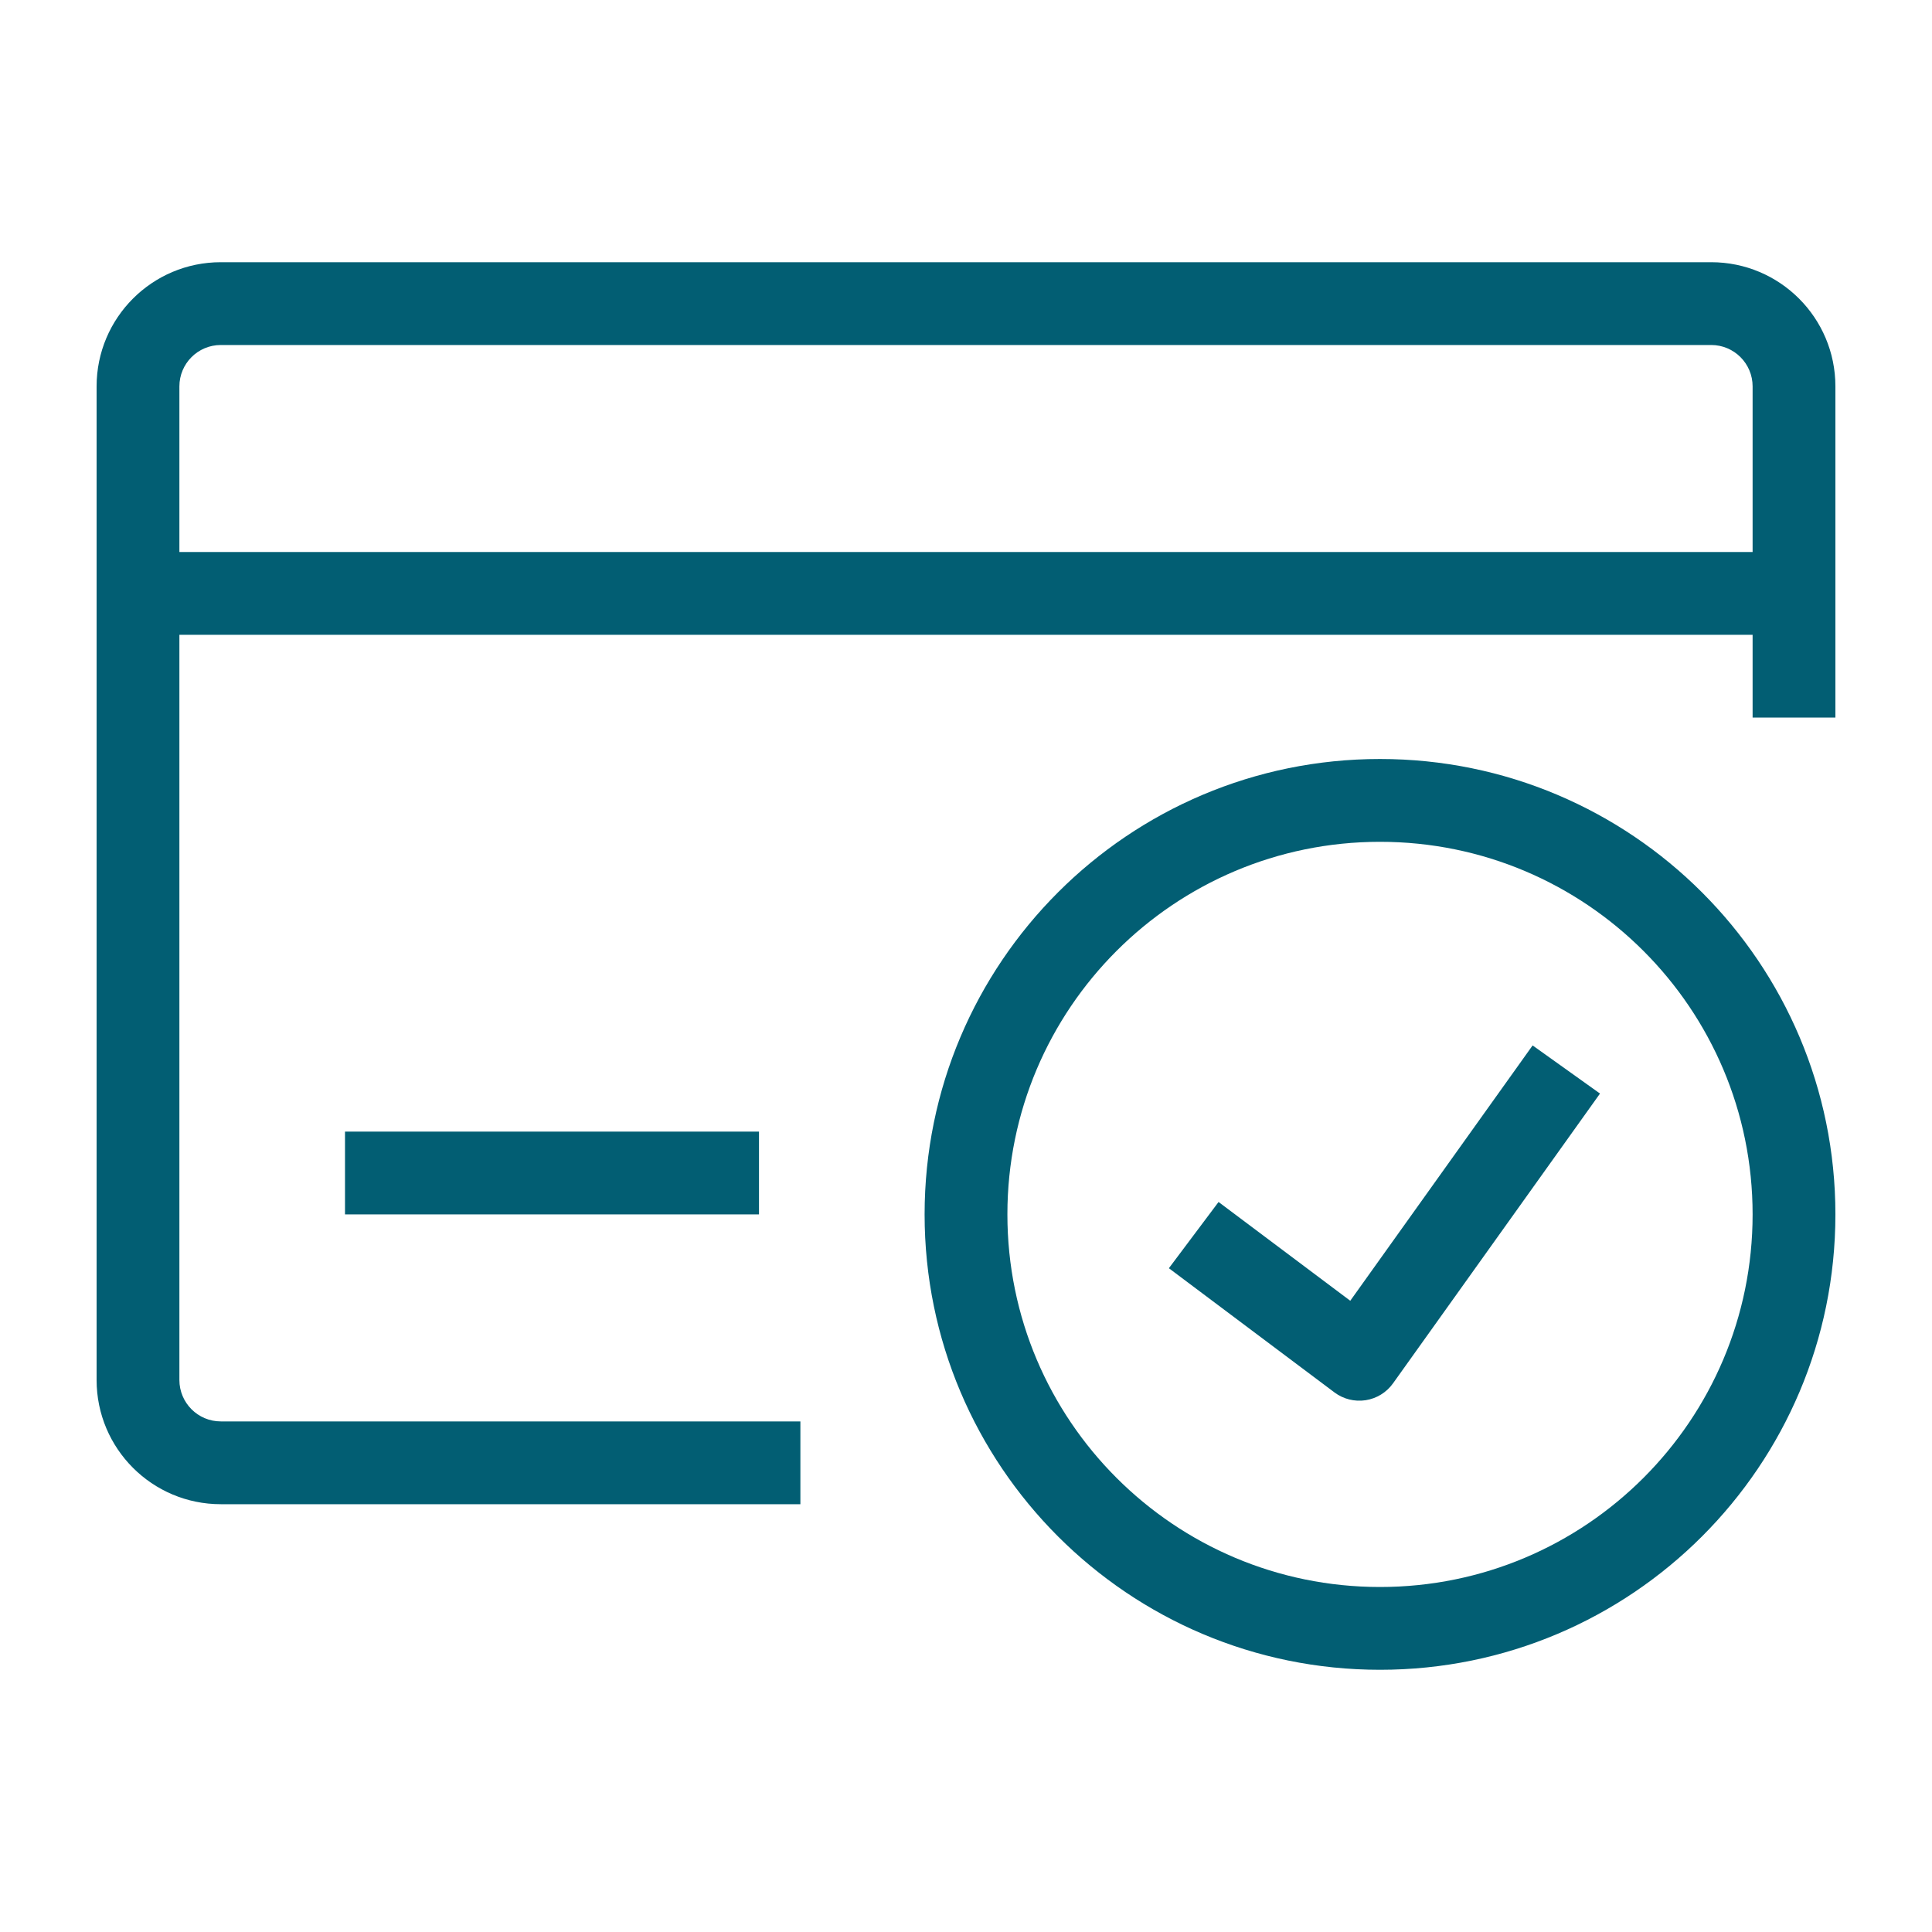 <svg version="1.0" preserveAspectRatio="xMidYMid meet" height="500" viewBox="0 0 375 375" zoomAndPan="magnify" width="500" xmlns:xlink="http://www.w3.org/1999/xlink" xmlns="http://www.w3.org/2000/svg"><defs><clipPath id="bfcac7f5f1"><path clip-rule="nonzero" d="M 18.75 50.812 L 356.25 50.812 L 356.25 292 L 18.75 292 Z M 18.75 50.812"></path></clipPath><clipPath id="3a17e548f4"><path clip-rule="nonzero" d="M 179 147 L 356.25 147 L 356.25 324.562 L 179 324.562 Z M 179 147"></path></clipPath></defs><g clip-path="url(#bfcac7f5f1)"><path fill-rule="evenodd" fill-opacity="1" d="M 18.75 75 C 18.75 61.688 29.543 50.895 42.855 50.895 L 332.145 50.895 C 345.457 50.895 356.25 61.688 356.25 75 L 356.25 139.285 L 340.18 139.285 L 340.18 75 C 340.18 70.562 336.582 66.965 332.145 66.965 L 42.855 66.965 C 38.418 66.965 34.82 70.562 34.82 75 L 34.82 267.855 C 34.82 272.293 38.418 275.895 42.855 275.895 L 155.355 275.895 L 155.355 291.965 L 42.855 291.965 C 29.543 291.965 18.75 281.172 18.75 267.855 Z M 18.75 75" fill="#025e73"></path></g><path fill-rule="evenodd" fill-opacity="1" d="M 26.785 107.145 L 348.215 107.145 L 348.215 123.215 L 26.785 123.215 Z M 26.785 107.145" fill="#025e73"></path><path fill-rule="evenodd" fill-opacity="1" d="M 66.965 219.645 L 147.32 219.645 L 147.32 235.715 L 66.965 235.715 Z M 66.965 219.645" fill="#025e73"></path><g clip-path="url(#3a17e548f4)"><path fill-rule="evenodd" fill-opacity="1" d="M 267.855 163.395 C 227.914 163.395 195.535 195.773 195.535 235.715 C 195.535 275.656 227.914 308.035 267.855 308.035 C 307.801 308.035 340.18 275.656 340.18 235.715 C 340.18 195.773 307.801 163.395 267.855 163.395 Z M 179.465 235.715 C 179.465 186.895 219.039 147.32 267.855 147.32 C 316.676 147.32 356.25 186.895 356.25 235.715 C 356.25 284.531 316.676 324.105 267.855 324.105 C 219.039 324.105 179.465 284.531 179.465 235.715 Z M 179.465 235.715" fill="#025e73"></path></g><path fill-rule="evenodd" fill-opacity="1" d="M 262.086 252.477 L 297.48 202.918 L 310.559 212.258 L 270.383 268.508 C 269.125 270.27 267.211 271.449 265.07 271.781 C 262.934 272.109 260.75 271.566 259.02 270.27 L 226.879 246.16 L 236.52 233.305 Z M 262.086 252.477" fill="#025e73"></path></svg>